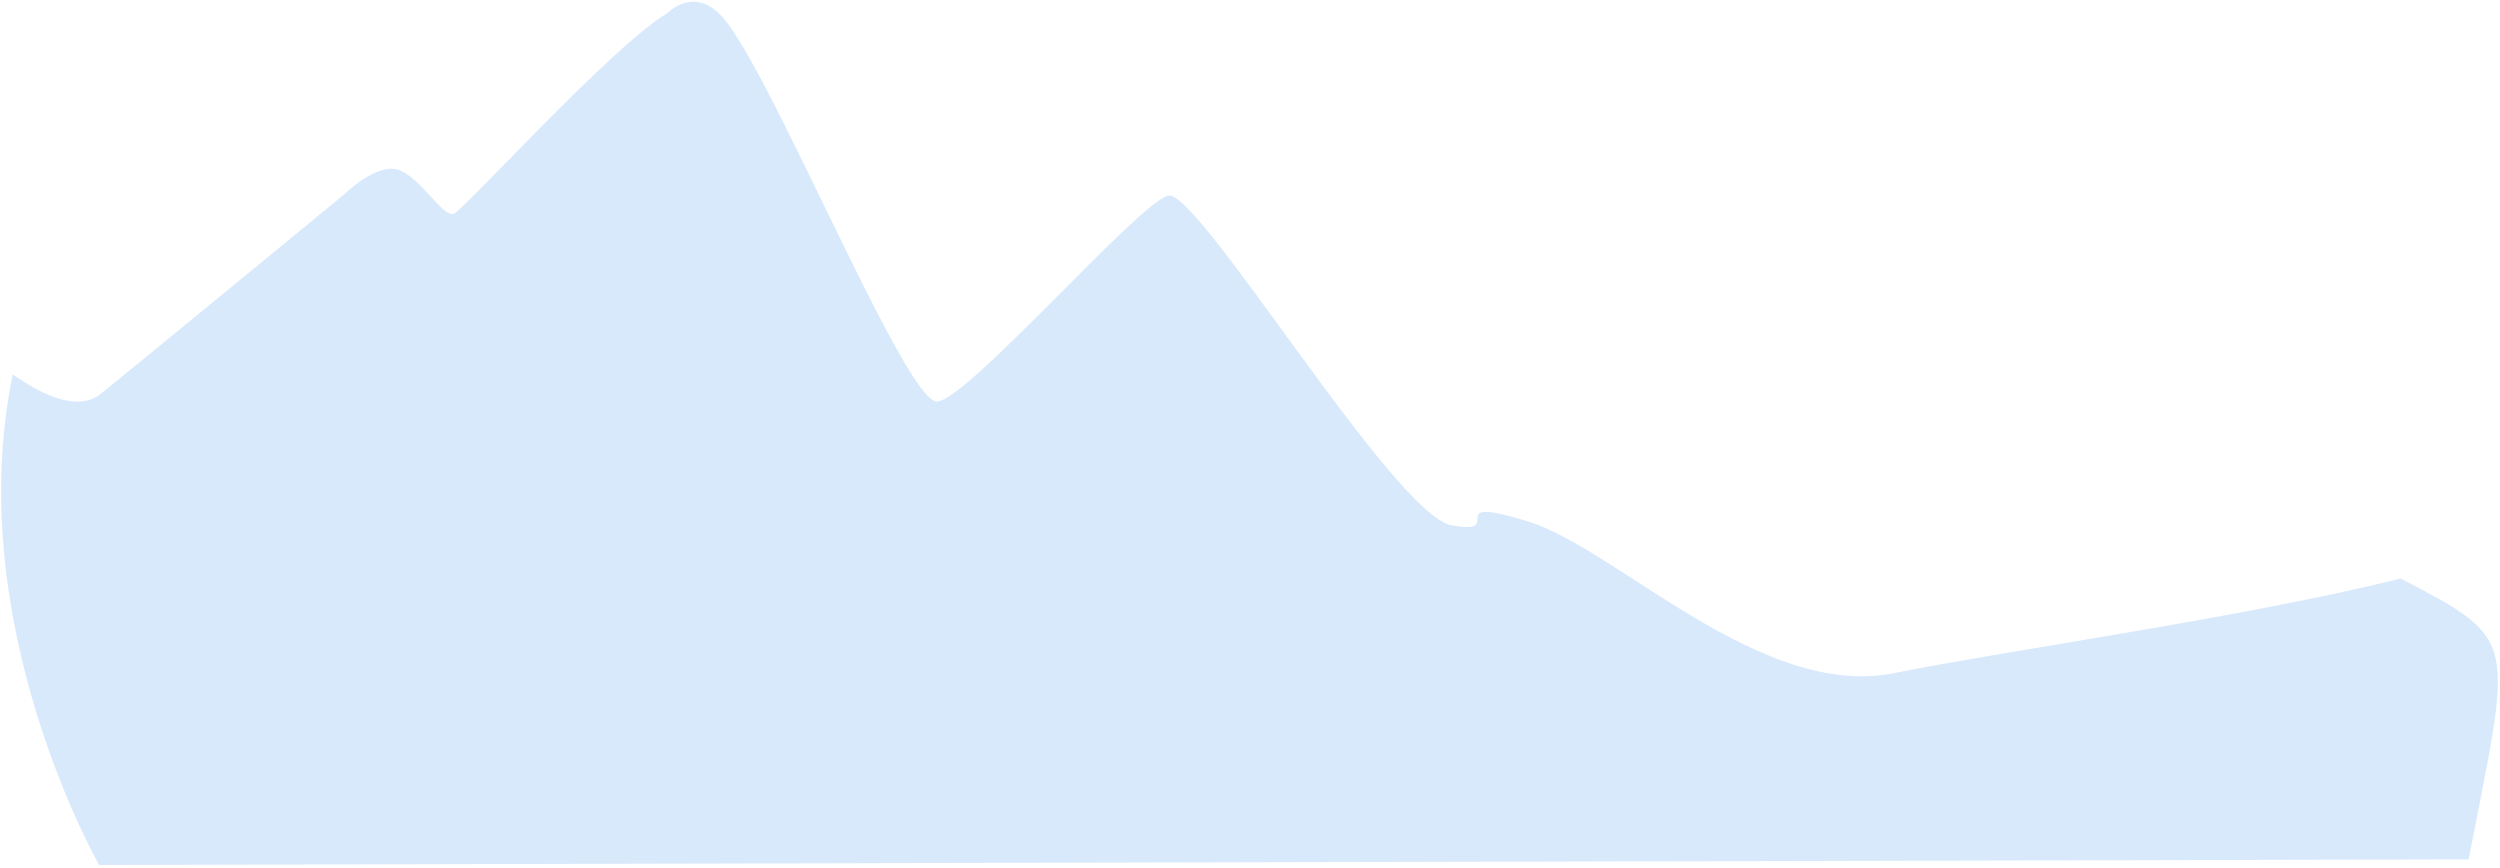 <?xml version="1.0" encoding="UTF-8"?> <svg xmlns="http://www.w3.org/2000/svg" width="720" height="250" viewBox="0 0 720 250" fill="none"><path d="M710.973 247.51L28.543 249.114C28.543 249.114 -11.261 179.562 3.685 107.839C12.559 114.065 22.596 118.562 28.984 113.436C37.039 106.959 60.103 88.03 77.567 73.692C89.587 63.819 98.964 56.115 98.964 56.115C98.964 56.115 108.781 46.368 115.2 49.072C118.158 50.33 121.053 53.348 123.601 56.115C123.633 56.115 123.633 56.147 123.633 56.147C126.591 59.354 129.076 62.184 130.681 61.555C132.16 60.989 142.921 49.606 155.445 36.935C168.755 23.477 184.047 8.573 192.228 3.762C192.228 3.762 199.843 -4.287 208.087 4.926C212.303 9.642 218.817 21.716 226.085 36.243C242.857 69.73 263.655 116.235 269.98 115.637C279.042 114.757 327.877 58.411 336.436 56.335C344.994 54.26 401.381 148.15 417.995 151.263C434.609 154.375 414.188 142.301 439.864 150.099C465.54 157.897 507.075 201.635 545.62 193.837C576.457 187.58 646.751 177.769 691.432 166.607C725.856 184.624 723.433 183.46 710.973 247.51Z" fill="#D9E9FC"></path></svg> 